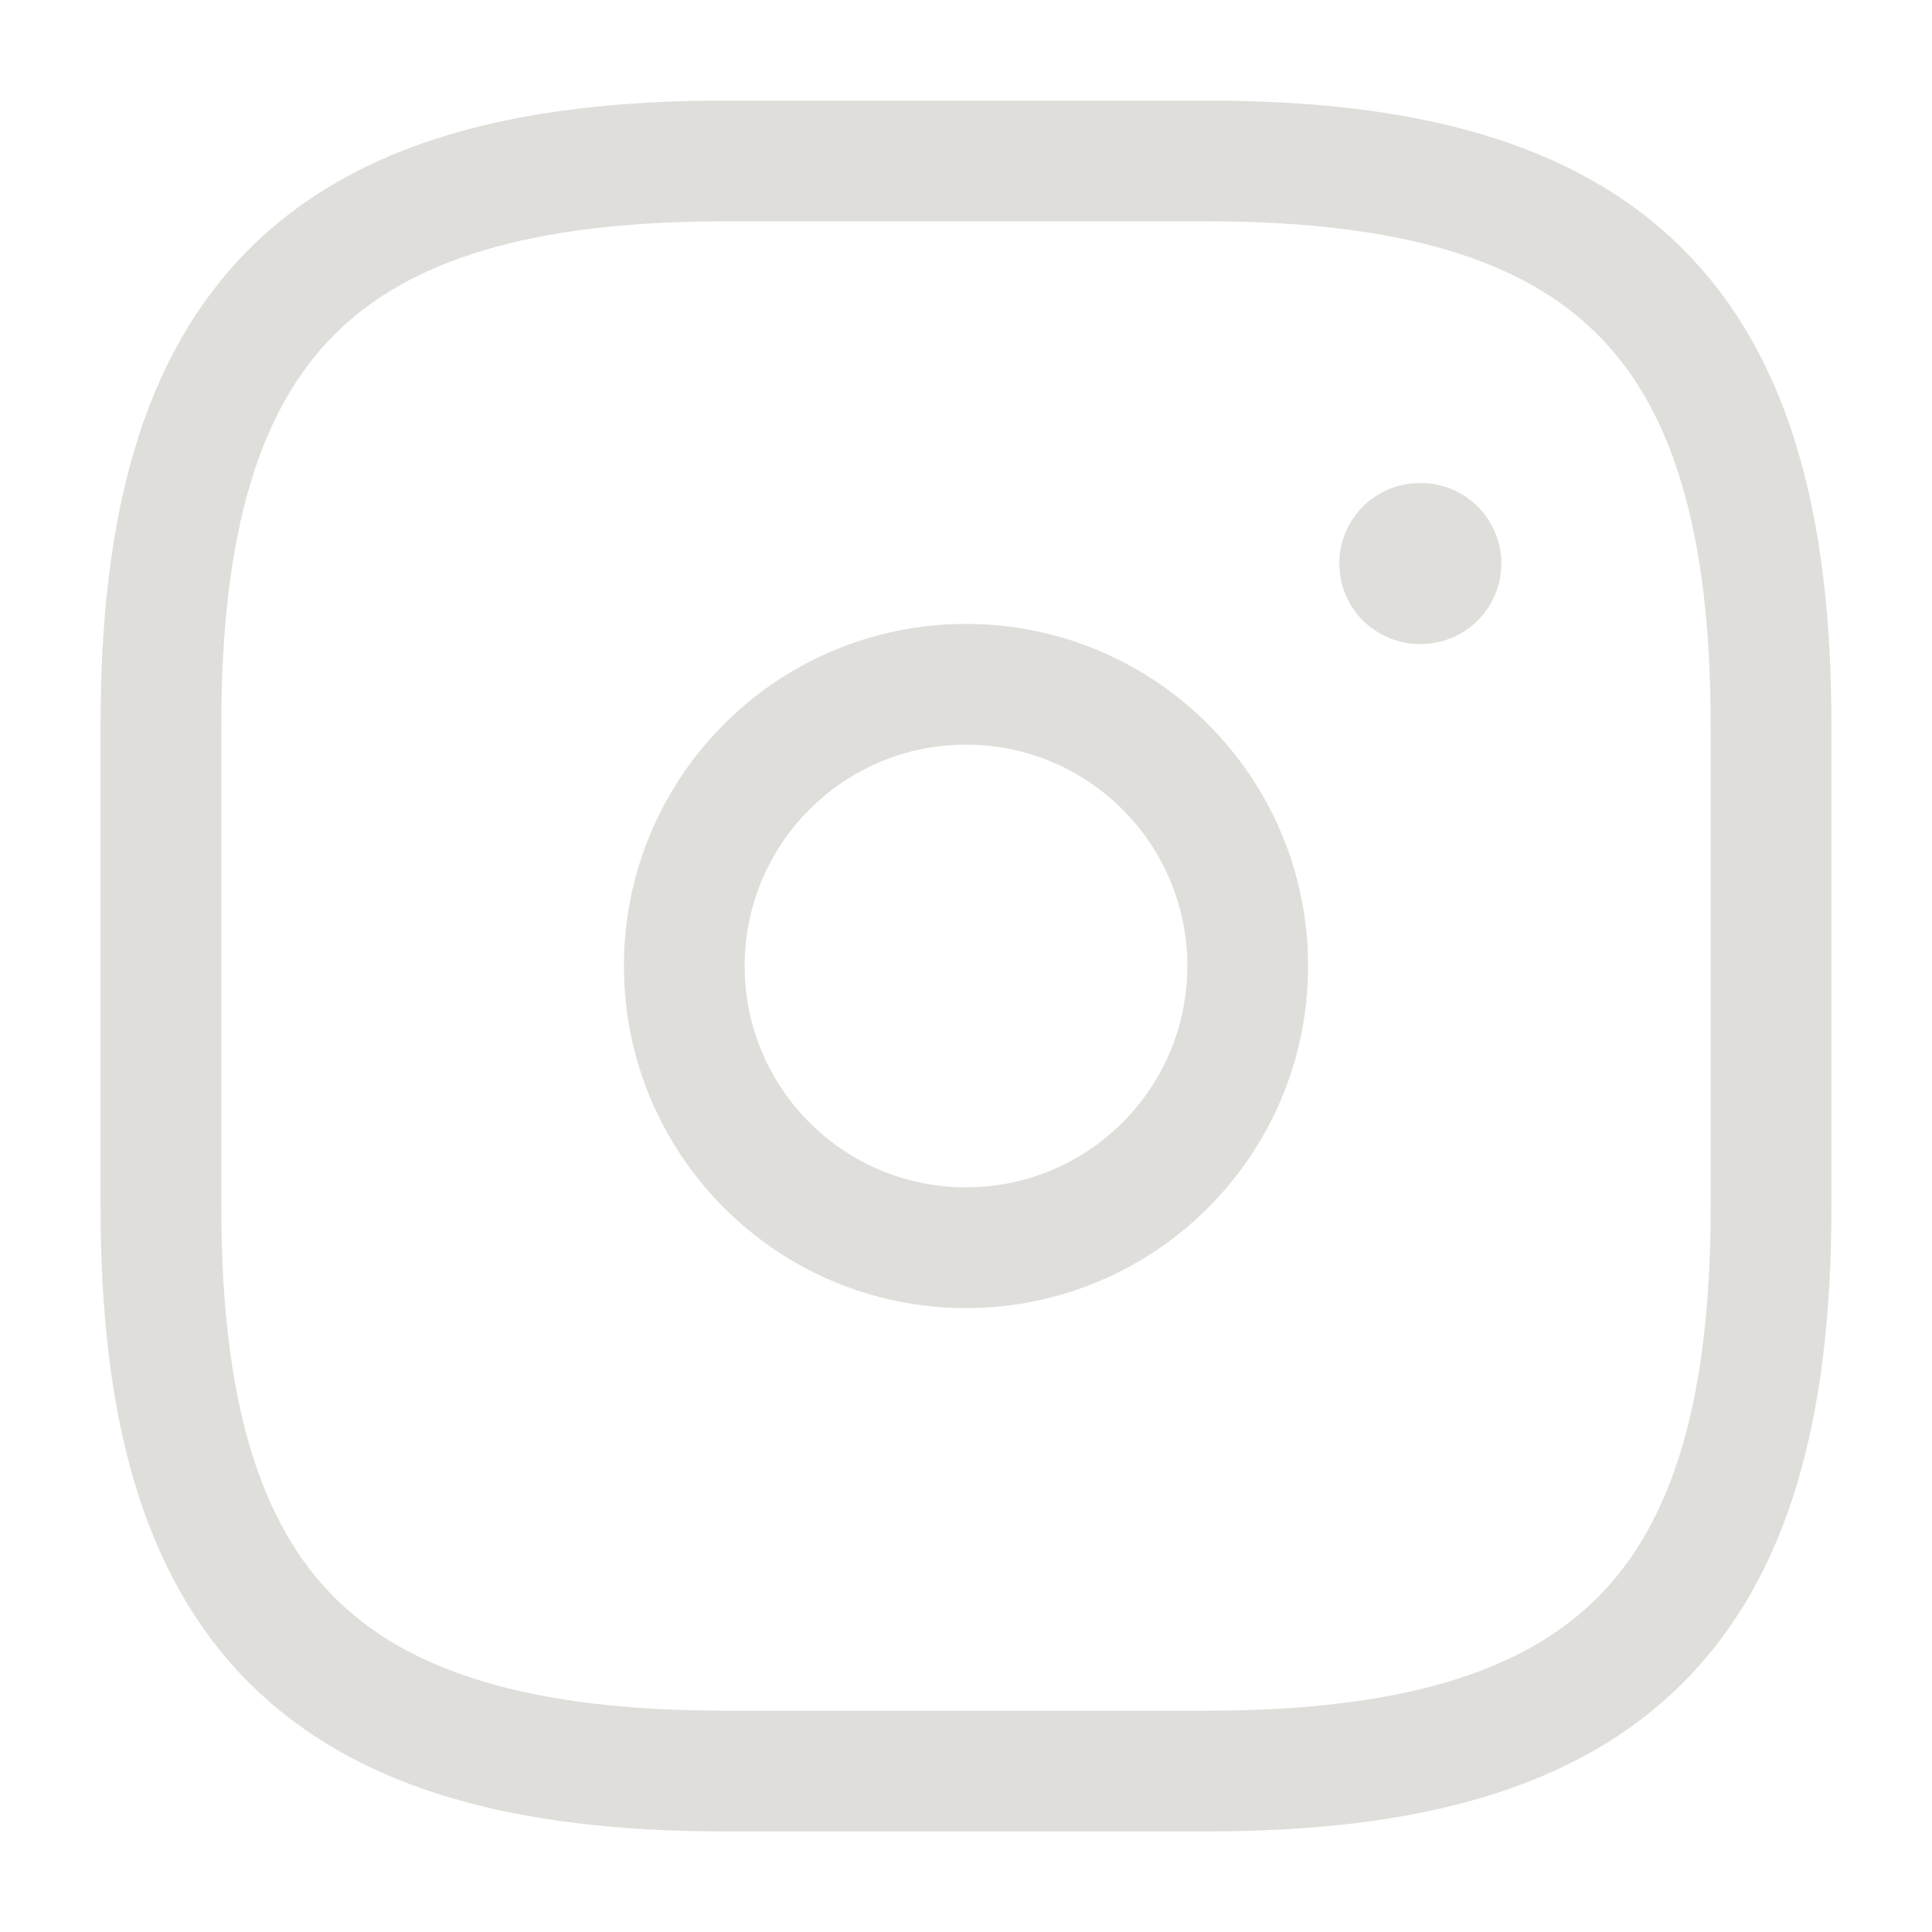 <svg width="16" height="16" viewBox="0 0 16 16" fill="none" xmlns="http://www.w3.org/2000/svg">
<g clip-path="url(#clip0_286_74)">
<path d="M6 14.667H10C13.334 14.667 14.667 13.333 14.667 10V6C14.667 2.667 13.334 1.333 10 1.333H6C2.667 1.333 1.333 2.667 1.333 6V10C1.333 13.333 2.667 14.667 6 14.667Z" stroke="#E0DEDB" stroke-linecap="round" stroke-linejoin="round"/>
<path d="M8 10.333C9.289 10.333 10.333 9.289 10.333 8C10.333 6.711 9.289 5.667 8 5.667C6.711 5.667 5.667 6.711 5.667 8C5.667 9.289 6.711 10.333 8 10.333Z" stroke="#E0DEDB" stroke-linecap="round" stroke-linejoin="round"/>
<path d="M11.758 4.667H11.767" stroke="#E0DEDB" stroke-width="1.333" stroke-linecap="round" stroke-linejoin="round"/>
</g>
<defs>
<clipPath id="clip0_286_74">
<rect width="16" height="16" fill="white"/>
</clipPath>
</defs>
</svg>
